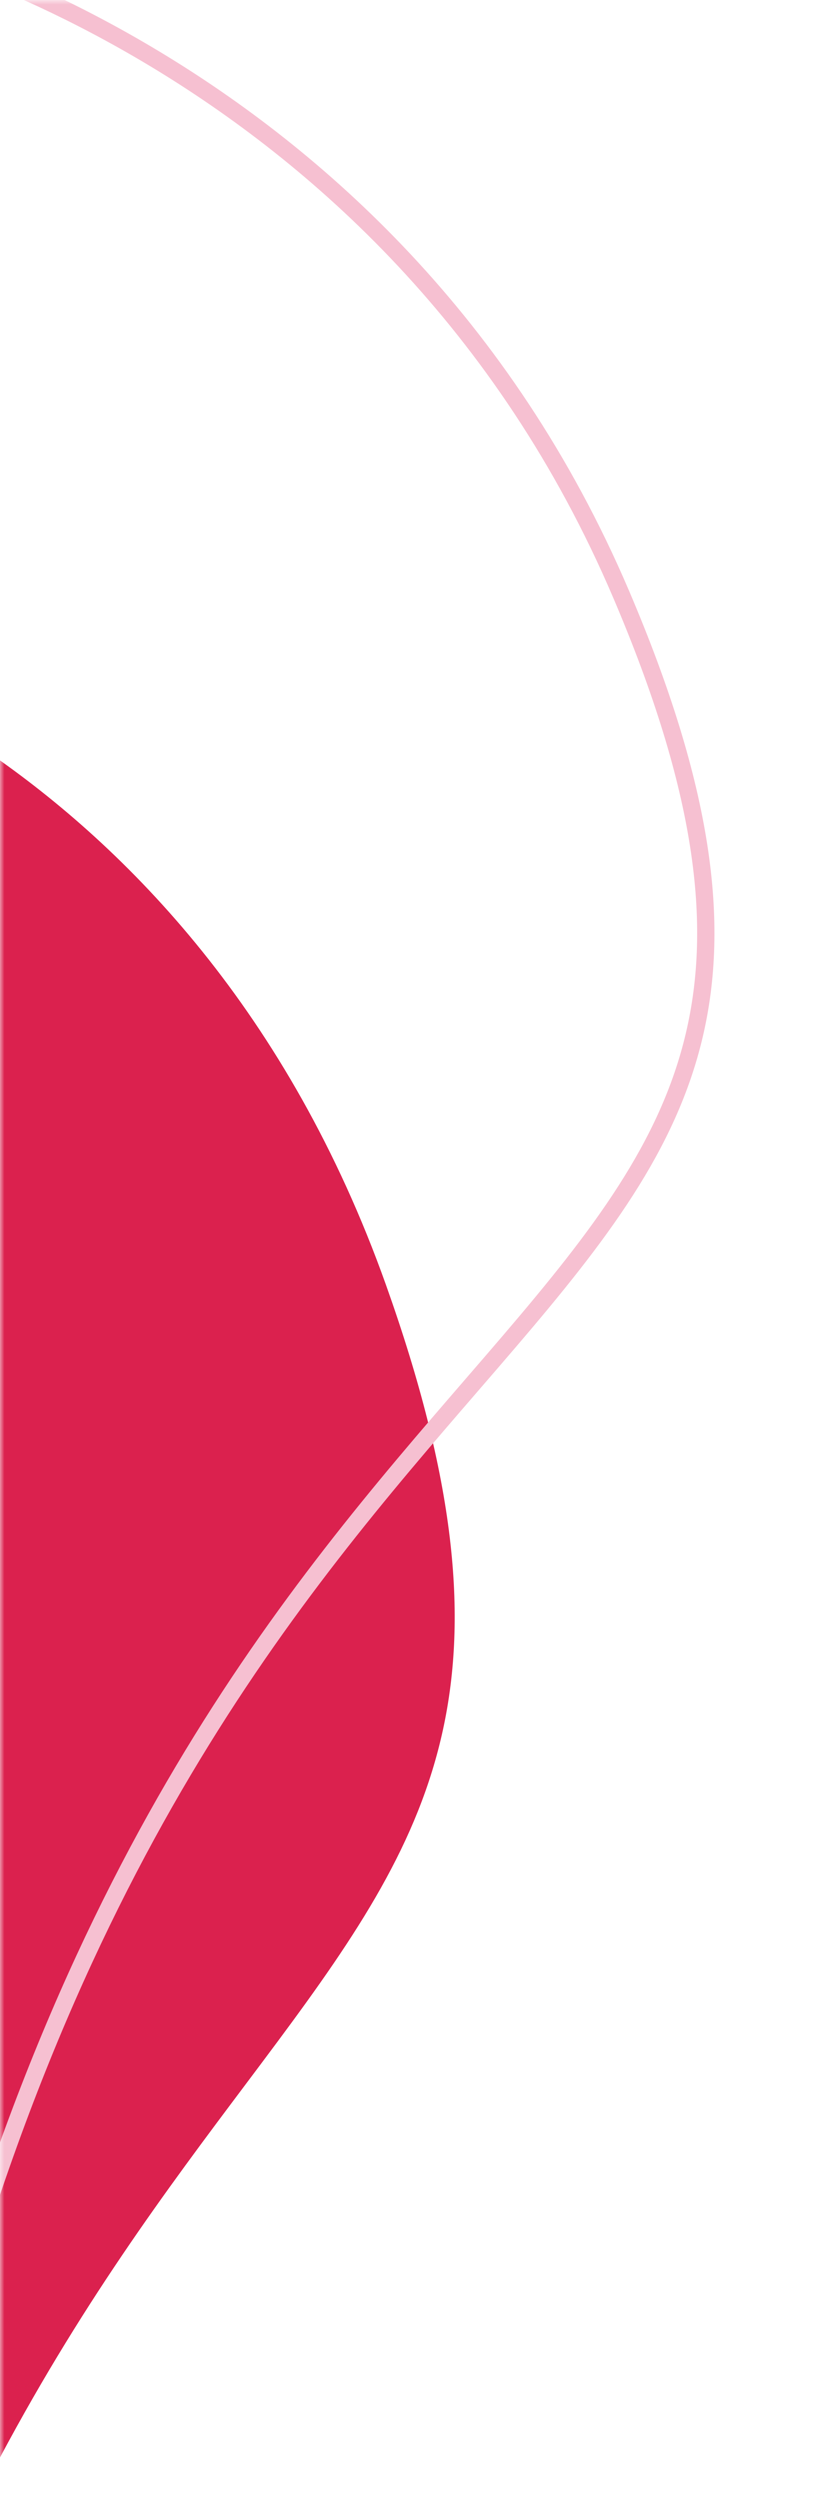 <svg width="96" height="289" viewBox="0 0 96 289" fill="none" xmlns="http://www.w3.org/2000/svg">
<mask id="mask0_124_37" style="mask-type:alpha" maskUnits="userSpaceOnUse" x="0" y="0" width="96" height="289">
<rect width="96" height="289" fill="white"/>
</mask>
<g mask="url(#mask0_124_37)">
<path d="M-55.8 359.515C-56.461 359.425 -57.031 359.346 -57.498 359.281L-28.946 74.918C-28.78 74.968 -28.602 75.022 -28.413 75.08C-26.976 75.525 -24.884 76.235 -22.299 77.283C-17.125 79.38 -9.98 82.833 -2.134 88.241C13.547 99.051 32.049 117.685 43.218 149.004C51.189 171.359 52.549 186.776 49.784 199.569C47.013 212.389 40.065 222.774 30.939 235.063C29.714 236.713 28.452 238.394 27.16 240.115C9.277 263.94 -14.51 295.629 -29.382 362.113C-35.166 361.894 -42.235 361.182 -48.029 360.499C-51.13 360.134 -53.853 359.779 -55.8 359.515Z" fill="#DB214E" stroke="#DB214E" stroke-width="3"/>
<path d="M-43.171 278.185C-43.176 278.185 -43.18 278.184 -43.184 278.183L-14.522 -7.28C-14.119 -7.177 -13.609 -7.042 -13.001 -6.872C-11.303 -6.397 -8.841 -5.646 -5.797 -4.545C0.291 -2.344 8.697 1.253 17.95 6.831C36.453 17.984 58.327 37.044 71.843 68.698C81.479 91.263 83.328 106.799 80.305 119.651C77.275 132.531 69.322 142.883 58.919 155.052C57.523 156.686 56.085 158.35 54.611 160.054C34.211 183.658 7.083 215.044 -9.078 281.602C-15.945 281.312 -24.498 280.455 -31.45 279.653C-35.062 279.237 -38.234 278.837 -40.503 278.54C-41.638 278.392 -42.547 278.27 -43.171 278.185Z" stroke="#F6C0D1" stroke-width="2"/>
</g>
</svg>
